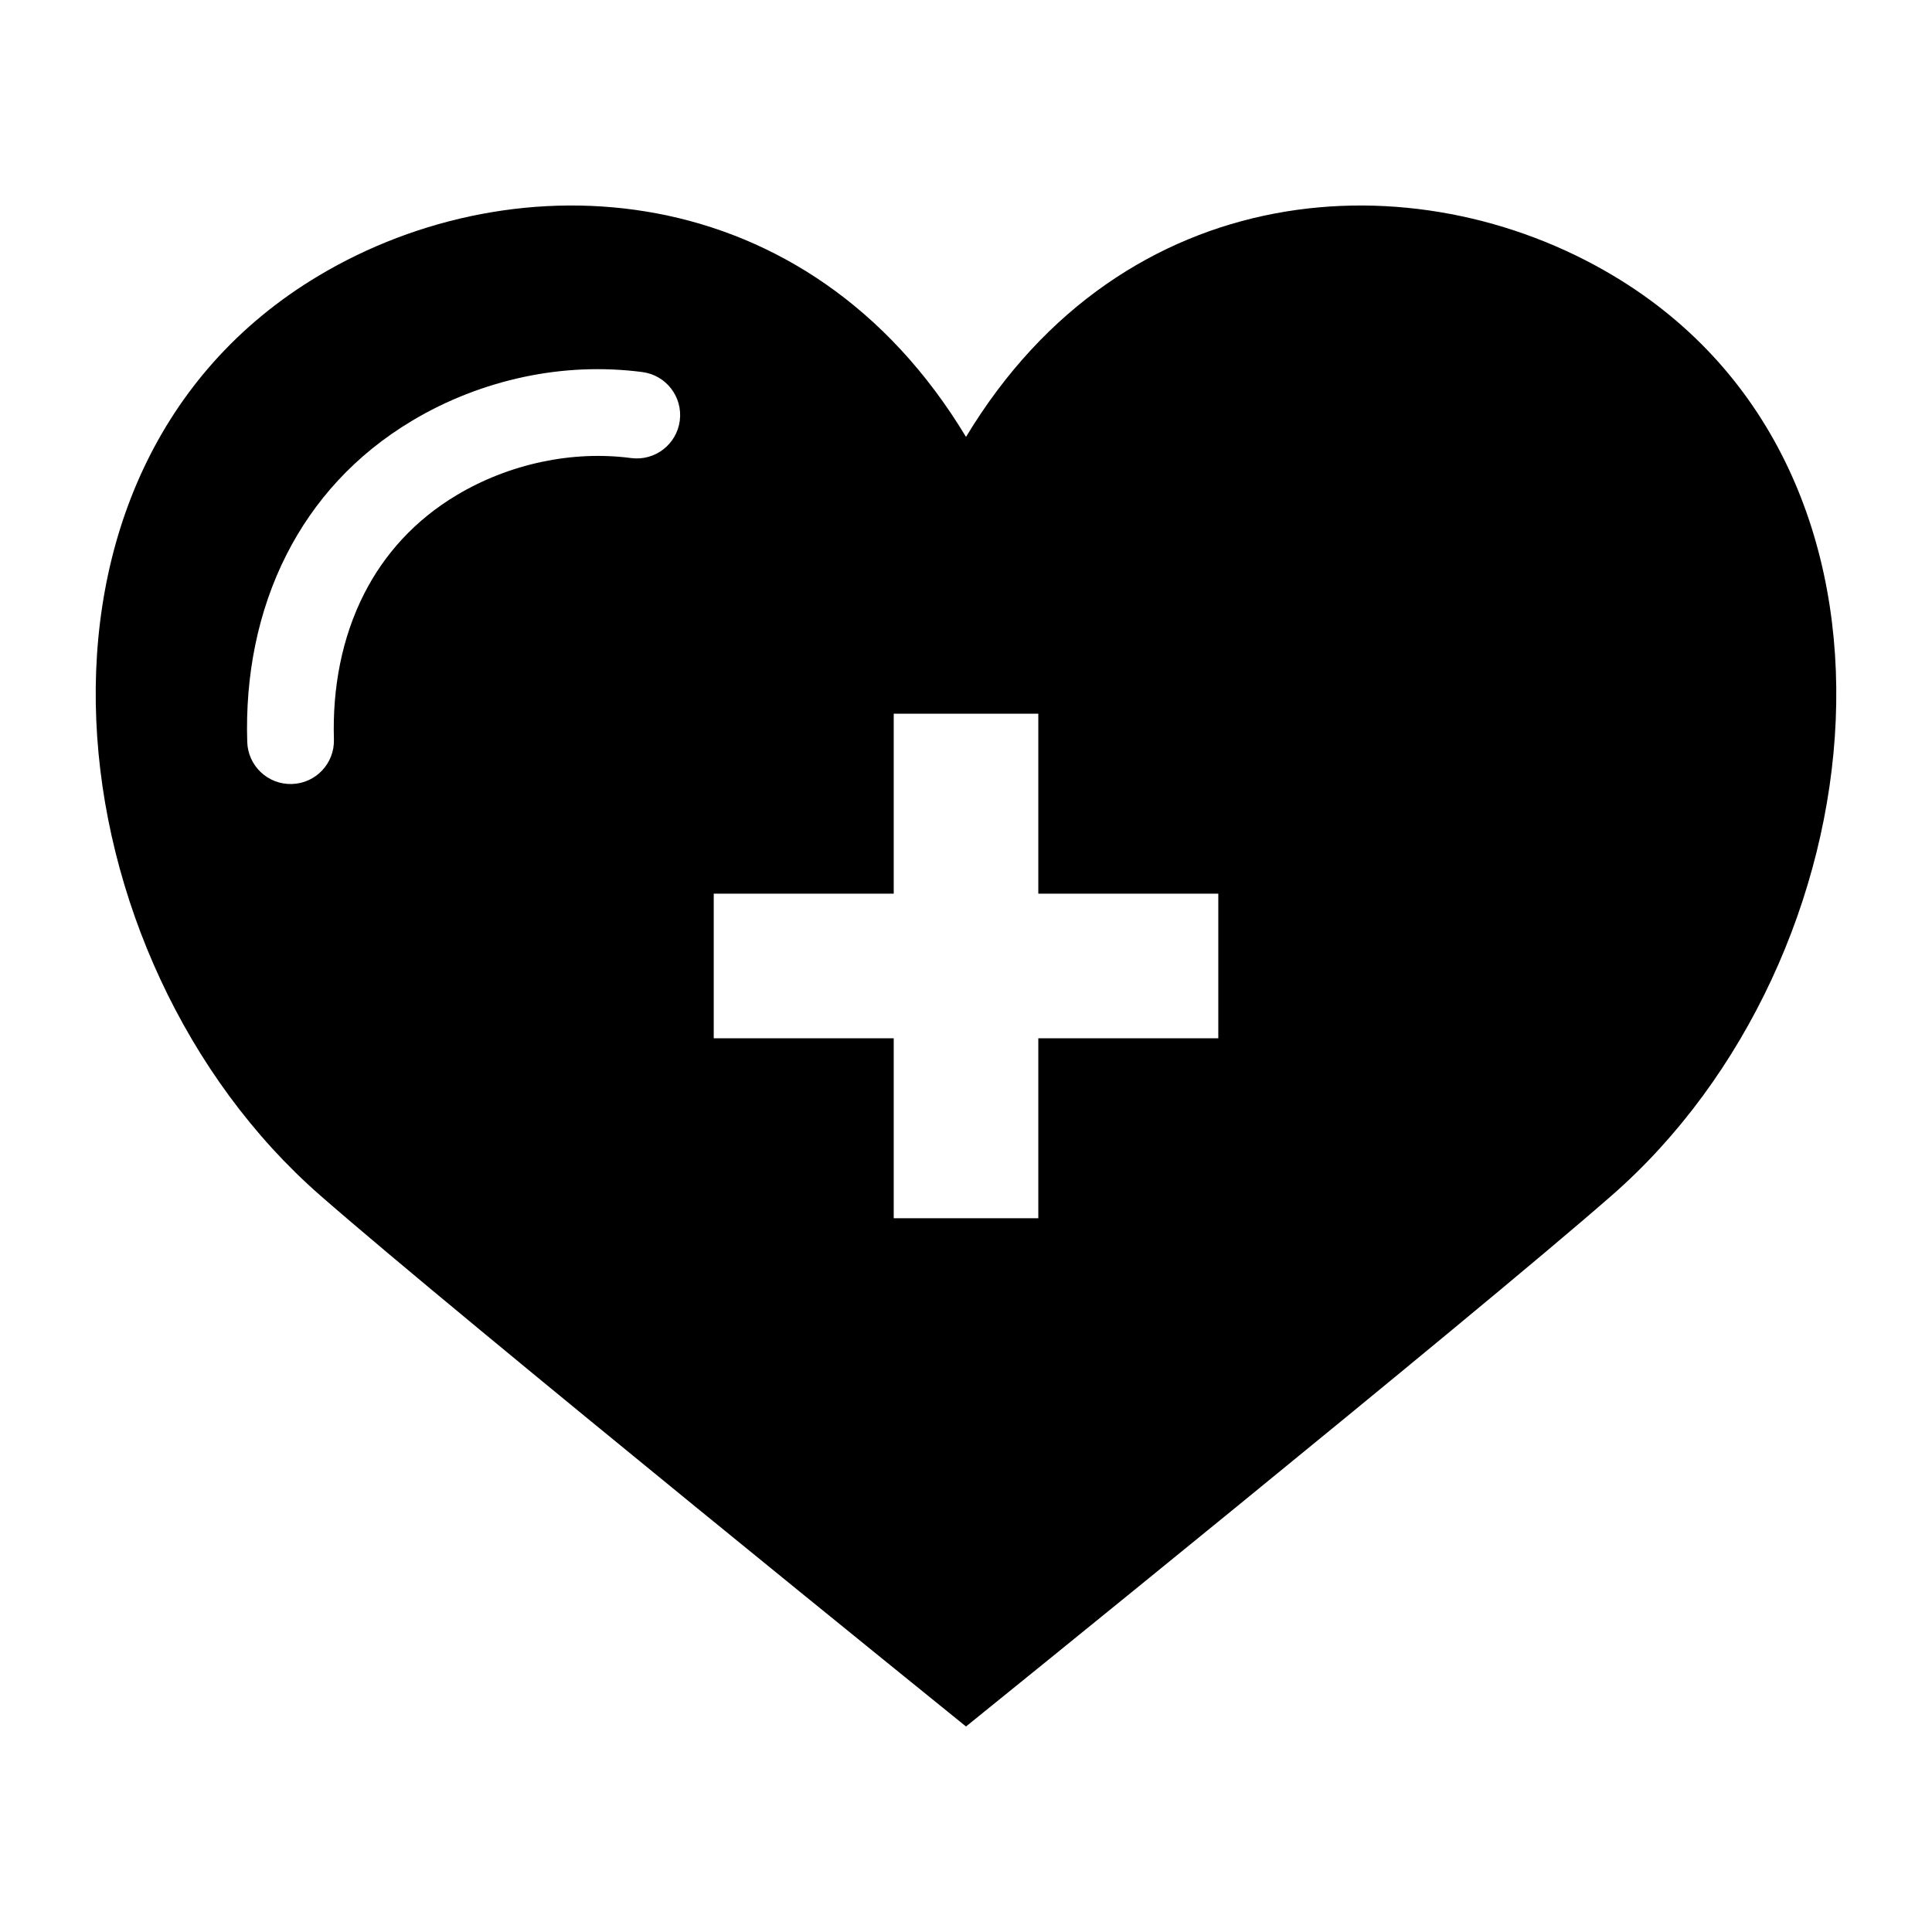 <?xml version="1.0" encoding="UTF-8"?>
<!-- Uploaded to: SVG Repo, www.svgrepo.com, Generator: SVG Repo Mixer Tools -->
<svg fill="#000000" width="800px" height="800px" version="1.1" viewBox="144 144 512 512" xmlns="http://www.w3.org/2000/svg">
 <path d="m400.01 259.8c-41.941-69.617-119.09-74.062-171.54-42.742-86.395 51.586-70.934 181.34 0.332 243.69 37.016 32.391 171.2 140.79 171.2 140.79s134.19-108.4 171.2-140.79c71.266-62.363 86.727-192.12 0.332-243.69-52.445-31.316-129.59-26.875-171.54 42.742zm-19.164 73.336h38.316v47.699h47.699v38.316h-47.699v47.699h-38.316v-47.699h-47.699v-38.316h47.699zm-66.609-90.535c6.301 0.816 10.73 6.59 9.914 12.879-0.816 6.301-6.59 10.73-12.879 9.914-7.891-1.043-15.945-0.637-23.715 1.012-7.981 1.691-15.645 4.699-22.504 8.797-11.168 6.664-19.242 15.734-24.547 26.148-5.91 11.621-8.434 24.969-8.012 38.617 0.18 6.348-4.82 11.637-11.168 11.805-6.348 0.168-11.621-4.82-11.805-11.168-0.543-17.41 2.75-34.566 10.445-49.695 7.164-14.086 18.105-26.375 33.281-35.43 9.07-5.426 19.148-9.371 29.625-11.594 10.188-2.16 20.812-2.66 31.379-1.285z" fill-rule="evenodd"/>
</svg>